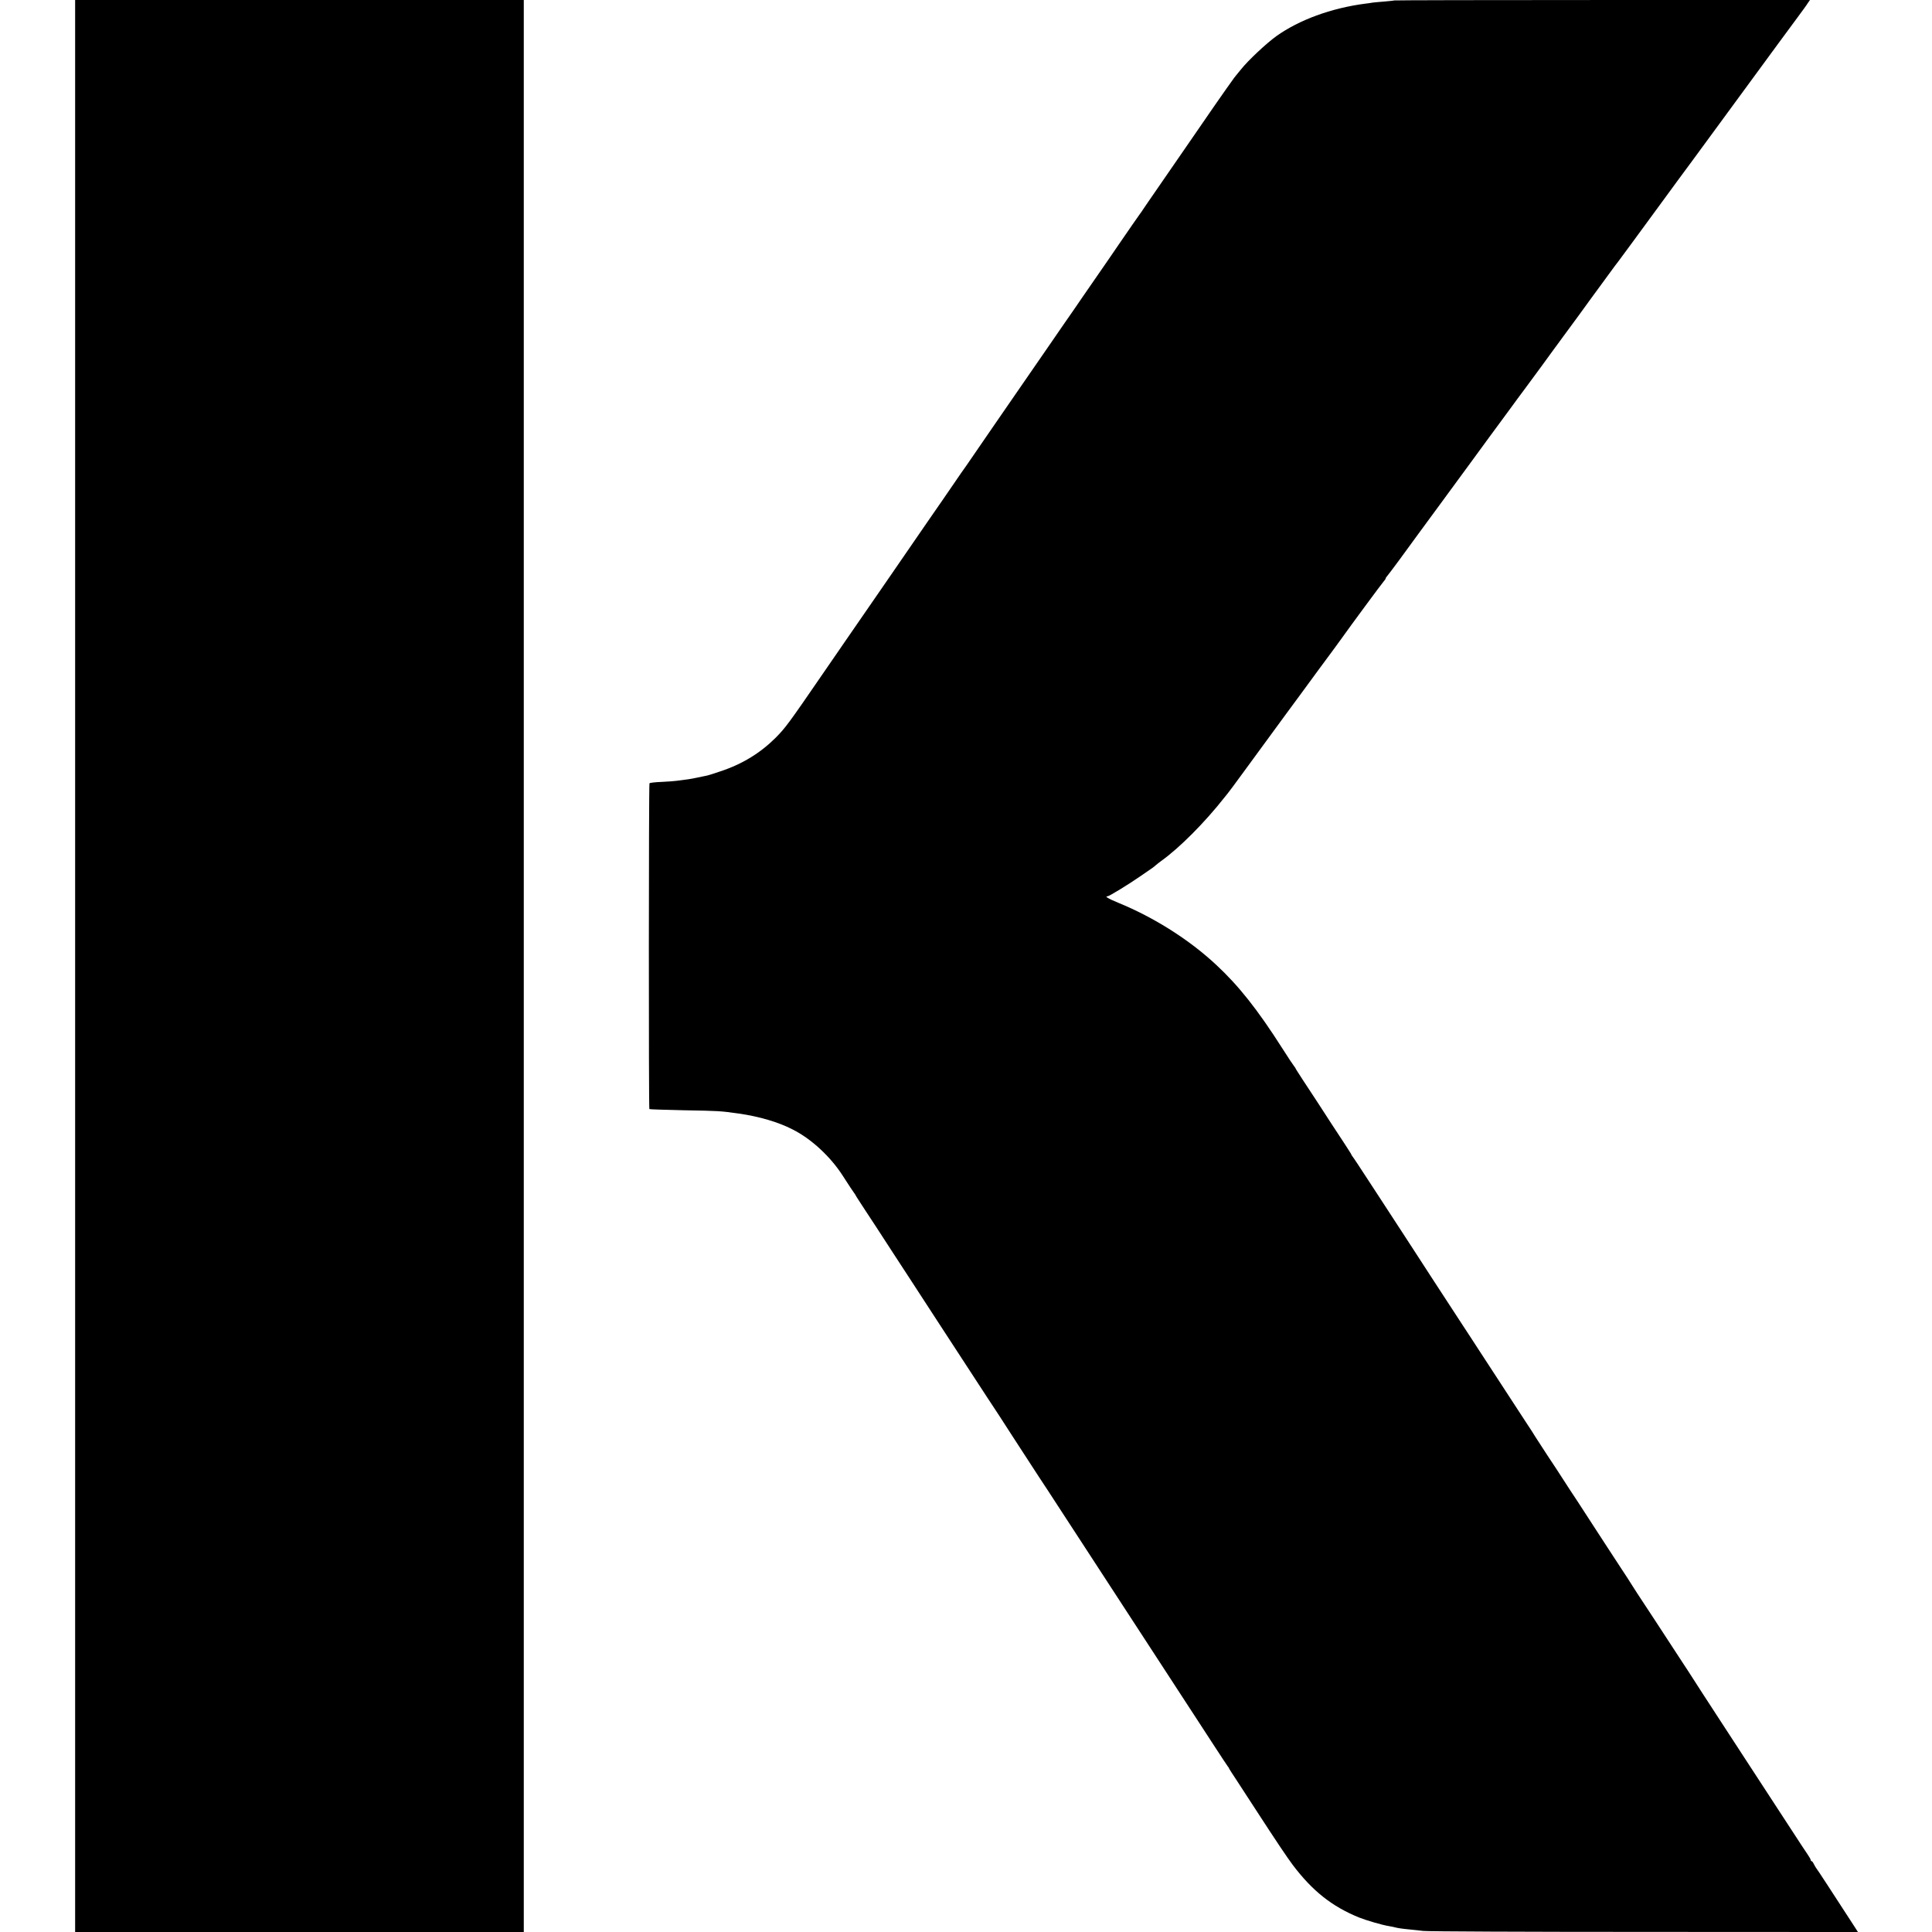 <?xml version="1.0" standalone="no"?>
<!DOCTYPE svg PUBLIC "-//W3C//DTD SVG 20010904//EN"
 "http://www.w3.org/TR/2001/REC-SVG-20010904/DTD/svg10.dtd">
<svg version="1.0" xmlns="http://www.w3.org/2000/svg"
 width="1800pt" height="1800pt" viewBox="0 0 1800 1800"
 preserveAspectRatio="xMidYMid meet">
<g transform="translate(0,1800) scale(0.1,-0.1)"
fill="#000000" stroke="none">
<path d="M700 9000 l0 -9000 2090 0 2090 0 0 9000 0 9000 -2090 0 -2090 0 0
-9000z"/>
<path d="M12989 17996 c-2 -2 -42 -6 -89 -10 -47 -4 -96 -8 -110 -10 -14 -3
-45 -7 -70 -10 -316 -41 -616 -151 -829 -303 -94 -68 -265 -228 -331 -312 -19
-24 -40 -48 -45 -55 -6 -6 -26 -33 -45 -61 -19 -27 -39 -54 -43 -60 -5 -5
-164 -235 -353 -510 -439 -636 -417 -605 -429 -623 -5 -9 -14 -21 -18 -26 -17
-23 -120 -171 -197 -284 -44 -64 -94 -137 -111 -162 -42 -61 -139 -200 -235
-340 -43 -63 -121 -177 -174 -252 -52 -76 -119 -173 -148 -215 -46 -67 -261
-379 -292 -423 -26 -37 -170 -247 -222 -322 -116 -169 -202 -295 -246 -358
-26 -36 -68 -96 -94 -135 -26 -38 -83 -122 -127 -185 -44 -63 -104 -151 -135
-195 -61 -90 -755 -1096 -774 -1123 -7 -9 -97 -141 -201 -292 -328 -478 -354
-512 -446 -605 -142 -141 -309 -244 -512 -311 -58 -20 -113 -37 -122 -39 -125
-27 -164 -34 -206 -39 -27 -3 -66 -9 -85 -11 -19 -3 -82 -7 -139 -10 -57 -2
-107 -8 -110 -13 -7 -12 -8 -3029 -1 -3035 3 -3 147 -7 320 -11 329 -6 338 -6
515 -31 188 -27 366 -79 498 -147 176 -88 357 -256 472 -437 54 -84 96 -148
103 -156 5 -6 11 -15 13 -20 2 -6 40 -64 83 -130 75 -114 122 -185 274 -420
36 -55 98 -149 137 -210 75 -115 189 -290 283 -435 31 -47 98 -150 150 -230
52 -80 138 -211 191 -293 53 -81 151 -232 219 -334 67 -103 122 -188 122 -189
0 -1 35 -55 78 -120 43 -66 118 -181 167 -257 50 -75 131 -199 180 -275 50
-76 122 -187 161 -247 331 -508 625 -960 809 -1242 82 -125 266 -408 482 -740
67 -104 127 -193 132 -200 6 -7 11 -14 11 -17 0 -3 37 -61 83 -130 45 -69 116
-179 158 -243 213 -328 297 -452 354 -529 183 -242 365 -386 615 -488 67 -27
217 -71 280 -81 19 -3 42 -8 50 -10 28 -8 75 -15 140 -21 36 -3 94 -10 130
-14 36 -5 962 -9 2058 -9 l1992 -1 -32 50 c-71 109 -177 272 -260 400 -48 74
-92 140 -98 147 -5 7 -15 24 -22 38 -6 14 -15 25 -20 25 -4 0 -8 5 -8 11 0 6
-13 29 -29 52 -16 23 -82 123 -146 222 -116 179 -187 287 -437 670 -71 110
-168 259 -215 330 -134 205 -267 411 -278 429 -5 9 -59 91 -120 184 -60 92
-159 244 -220 337 -61 94 -138 211 -171 260 -32 50 -61 95 -64 100 -3 6 -39
62 -81 125 -41 63 -102 156 -134 205 -32 50 -91 141 -132 203 -40 61 -106 163
-146 225 -41 61 -99 150 -129 197 -30 47 -99 153 -154 235 -54 83 -103 158
-109 168 -5 10 -50 80 -100 155 -91 139 -275 422 -414 635 -42 64 -125 193
-186 285 -60 93 -168 258 -240 368 -71 109 -176 271 -233 359 -58 88 -179 274
-269 413 -213 327 -251 384 -263 399 -5 7 -10 14 -10 17 0 3 -31 51 -68 108
-38 57 -90 137 -117 178 -68 106 -186 287 -267 409 -37 57 -68 105 -68 108 0
2 -6 11 -12 18 -7 8 -58 84 -113 171 -229 359 -405 581 -615 776 -250 233
-576 440 -913 578 -94 39 -129 60 -97 60 14 0 202 115 305 187 50 34 99 68
109 75 11 7 26 20 35 28 9 8 32 26 50 39 169 121 402 354 591 594 8 11 20 24
25 31 6 6 75 99 153 206 263 360 391 535 399 545 5 6 58 78 118 160 144 197
253 345 312 424 26 36 62 84 78 107 85 120 382 522 397 538 10 11 18 23 18 27
0 4 6 14 13 21 12 12 209 279 287 388 19 27 125 171 235 320 110 149 234 318
275 375 41 57 111 152 155 212 43 59 124 169 179 243 54 74 122 167 151 205
115 156 223 302 250 341 17 23 77 106 135 184 58 78 114 155 125 170 11 16 53
73 92 127 40 54 115 157 167 228 52 72 99 135 104 140 4 6 62 84 129 175 66
91 175 239 242 330 67 91 149 203 183 250 34 47 99 135 144 195 44 61 262 358
484 660 222 303 440 600 485 660 45 61 90 122 99 138 l19 27 -1935 0 c-1065 0
-1937 -2 -1939 -4z"/>
</g>
</svg>
